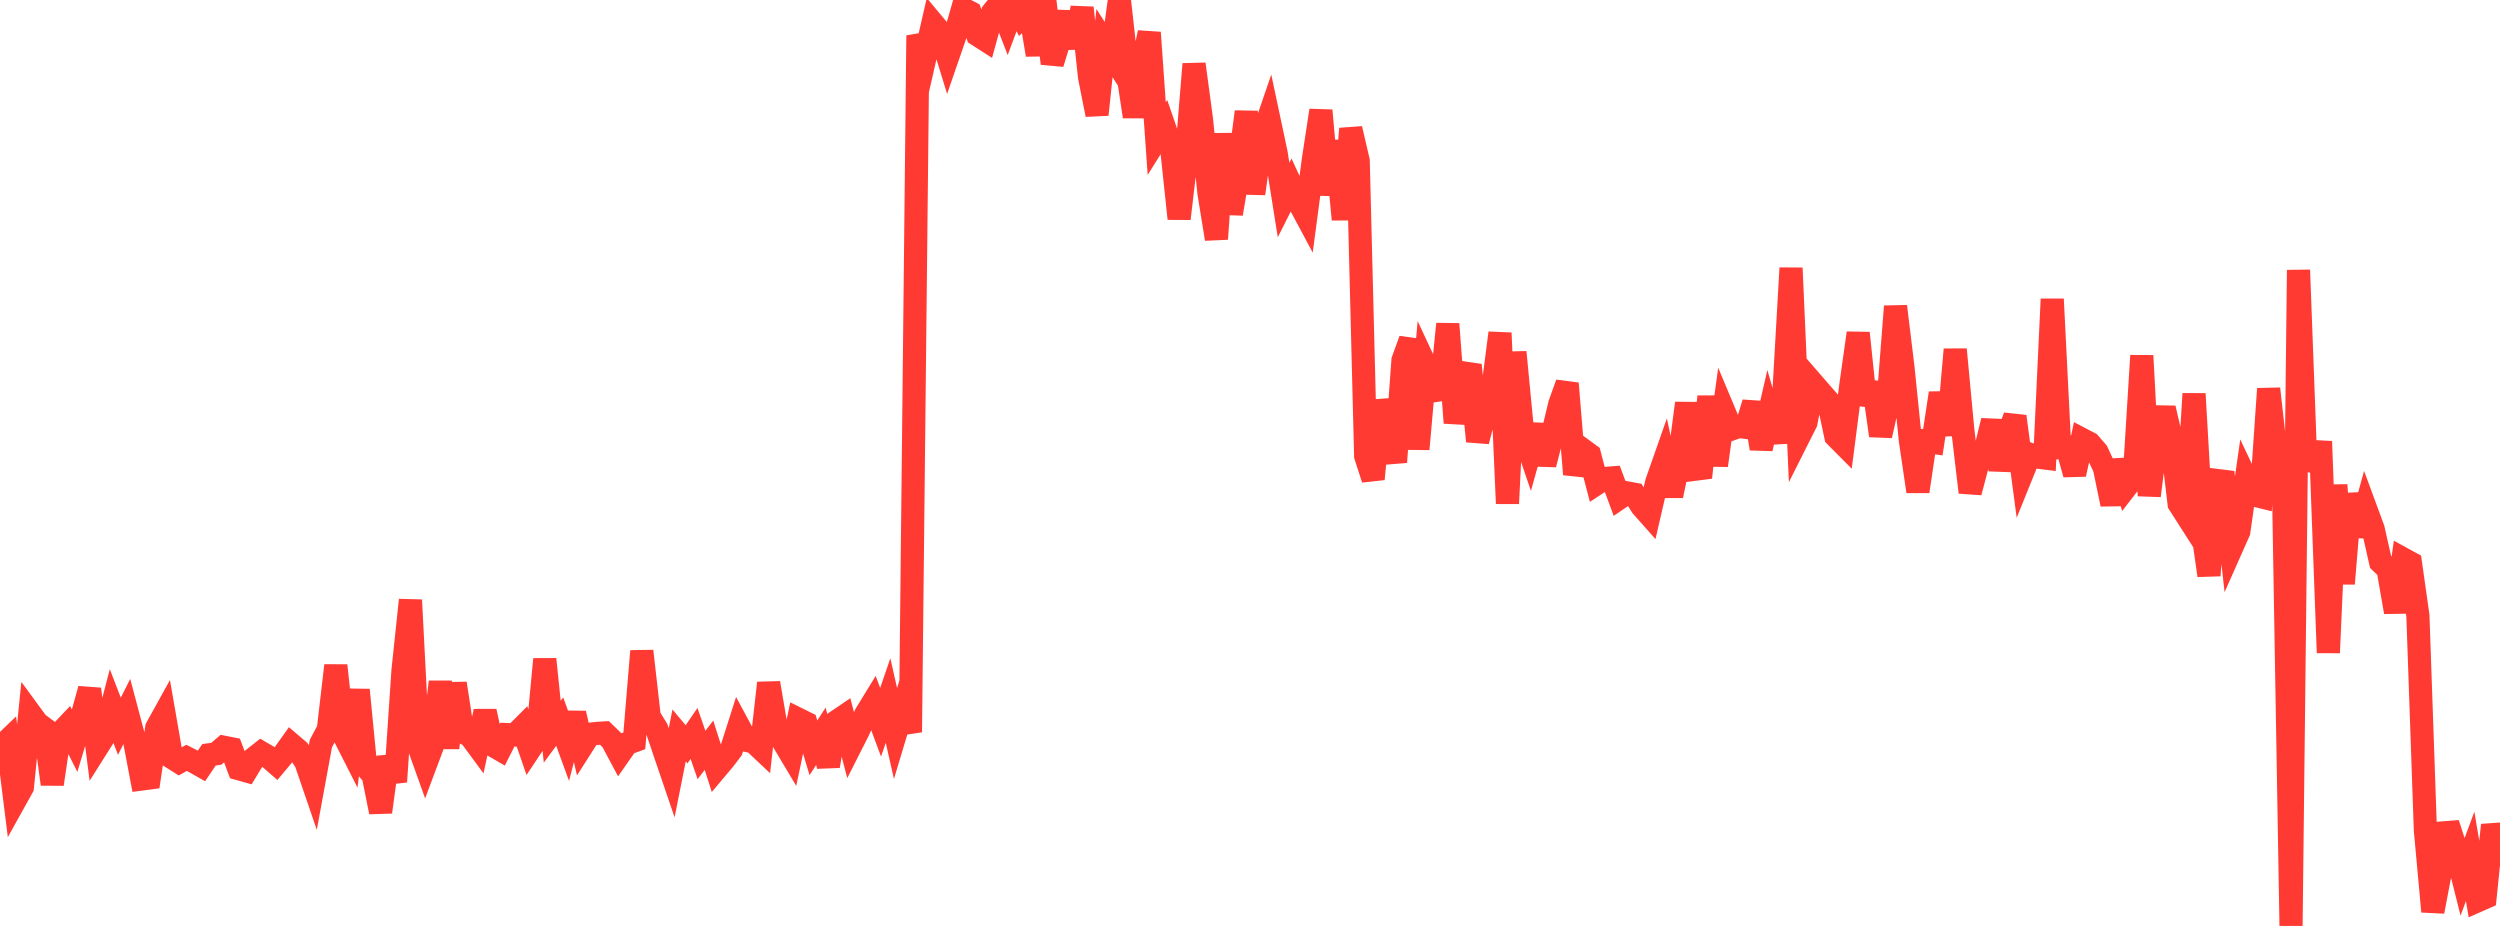 <?xml version="1.0" standalone="no"?>
<!DOCTYPE svg PUBLIC "-//W3C//DTD SVG 1.1//EN" "http://www.w3.org/Graphics/SVG/1.1/DTD/svg11.dtd">

<svg width="135" height="50" viewBox="0 0 135 50" preserveAspectRatio="none" 
  xmlns="http://www.w3.org/2000/svg"
  xmlns:xlink="http://www.w3.org/1999/xlink">


<polyline points="0.0, 40.388 0.403, 40.001 0.806, 43.231 1.209, 42.506 1.612, 38.504 2.015, 39.054 2.418, 39.354 2.821, 42.344 3.224, 39.623 3.627, 39.199 4.03, 40 4.433, 38.659 4.836, 37.211 5.239, 40.36 5.642, 39.721 6.045, 38.173 6.448, 39.219 6.851, 38.415 7.254, 39.933 7.657, 42.065 8.06, 42.012 8.463, 39.304 8.866, 38.576 9.269, 40.895 9.672, 41.149 10.075, 40.925 10.478, 41.131 10.881, 41.359 11.284, 40.76 11.687, 40.701 12.09, 40.352 12.493, 40.432 12.896, 41.511 13.299, 41.624 13.701, 40.959 14.104, 40.643 14.507, 40.88 14.91, 41.23 15.313, 40.75 15.716, 40.186 16.119, 40.53 16.522, 41.169 16.925, 42.348 17.328, 40.152 17.731, 39.39 18.134, 35.939 18.537, 39.638 18.94, 40.432 19.343, 37.256 19.746, 41.392 20.149, 41.848 20.552, 43.849 20.955, 40.887 21.358, 42.212 21.761, 36.215 22.164, 32.401 22.567, 40.168 22.97, 41.297 23.373, 40.222 23.776, 36.821 24.179, 40.385 24.582, 36.906 24.985, 39.529 25.388, 39.73 25.791, 40.277 26.194, 38.413 26.597, 40.236 27.0, 40.469 27.403, 39.67 27.806, 39.691 28.209, 39.287 28.612, 40.455 29.015, 39.852 29.418, 35.597 29.821, 39.512 30.224, 38.966 30.627, 40.071 31.03, 38.521 31.433, 40.28 31.836, 39.648 32.239, 39.604 32.642, 39.579 33.045, 39.972 33.448, 40.729 33.851, 40.152 34.254, 40.005 34.657, 35.159 35.06, 38.703 35.463, 39.354 35.866, 40.552 36.269, 41.735 36.672, 39.712 37.075, 40.192 37.478, 39.605 37.881, 40.77 38.284, 40.242 38.687, 41.501 39.09, 41.023 39.493, 40.493 39.896, 39.23 40.299, 39.978 40.701, 40.063 41.104, 40.442 41.507, 36.882 41.91, 39.249 42.313, 40.071 42.716, 40.747 43.119, 38.845 43.522, 39.045 43.925, 40.383 44.328, 39.758 44.731, 41.366 45.134, 38.989 45.537, 38.716 45.94, 40.263 46.343, 39.467 46.746, 38.579 47.149, 37.92 47.552, 39.002 47.955, 37.83 48.358, 39.61 48.761, 38.269 49.164, 39.539 49.567, 1.916 49.97, 3.018 50.373, 1.259 50.776, 1.742 51.179, 3.056 51.582, 1.888 51.985, 0.467 52.388, 0.676 52.791, 1.883 53.194, 2.142 53.597, 0.677 54.0, 0.175 54.403, 1.213 54.806, 0.128 55.209, 0.924 55.612, 0.553 56.015, 2.96 56.418, 0.004 56.821, 3.427 57.224, 2.118 57.627, 0.69 58.03, 2.569 58.433, 0.421 58.836, 4.164 59.239, 6.19 59.642, 2.328 60.045, 2.959 60.448, 0.0 60.851, 3.626 61.254, 6.297 61.657, 3.692 62.06, 1.76 62.463, 7.486 62.866, 6.841 63.269, 8.01 63.672, 11.807 64.075, 8.382 64.478, 3.46 64.881, 6.458 65.284, 10.429 65.687, 12.903 66.09, 7.229 66.493, 11.545 66.896, 9.145 67.299, 6.036 67.701, 10.456 68.104, 7.549 68.507, 6.37 68.91, 8.267 69.313, 10.802 69.716, 10.002 70.119, 10.883 70.522, 11.636 70.925, 8.599 71.328, 5.965 71.731, 10.516 72.134, 7.612 72.537, 11.851 72.94, 6.952 73.343, 8.686 73.746, 24.626 74.149, 25.867 74.552, 21.637 74.955, 23.295 75.358, 24.953 75.761, 19.455 76.164, 18.349 76.567, 24.251 76.97, 19.708 77.373, 20.571 77.776, 21.524 78.179, 17.495 78.582, 22.834 78.985, 20.695 79.388, 19.711 79.791, 23.828 80.194, 22.262 80.597, 21.092 81.0, 17.98 81.403, 27.19 81.806, 19.016 82.209, 23.211 82.612, 24.396 83.015, 22.957 83.418, 25.079 83.821, 23.518 84.224, 21.833 84.627, 20.707 85.03, 25.613 85.433, 24.262 85.836, 24.556 86.239, 26.101 86.642, 25.837 87.045, 25.807 87.448, 26.89 87.851, 26.615 88.254, 26.689 88.657, 27.336 89.06, 27.79 89.463, 26.042 89.866, 24.894 90.269, 26.767 90.672, 24.854 91.075, 21.773 91.478, 25.345 91.881, 25.294 92.284, 21.416 92.687, 25.133 93.09, 22.209 93.493, 23.171 93.896, 23.028 94.299, 23.08 94.701, 21.754 95.104, 24.225 95.507, 22.47 95.91, 23.862 96.313, 21.526 96.716, 14.474 97.119, 23.615 97.522, 22.814 97.925, 20.742 98.328, 21.206 98.731, 21.667 99.134, 23.56 99.537, 23.965 99.94, 20.843 100.343, 17.985 100.746, 21.845 101.149, 20.674 101.552, 23.523 101.955, 21.732 102.358, 16.543 102.761, 19.851 103.164, 23.812 103.567, 26.538 103.97, 23.825 104.373, 23.884 104.776, 21.23 105.179, 23.486 105.582, 18.871 105.985, 23.155 106.388, 26.585 106.791, 25.057 107.194, 24.379 107.597, 22.72 108.0, 25.362 108.403, 23.593 108.806, 22.488 109.209, 25.53 109.612, 24.534 110.015, 24.682 110.418, 24.732 110.821, 16.151 111.224, 24.173 111.627, 24.15 112.03, 25.612 112.433, 23.73 112.836, 23.941 113.239, 24.405 113.642, 25.276 114.045, 27.23 114.448, 24.87 114.851, 26.244 115.254, 25.724 115.657, 19.206 116.06, 26.768 116.463, 23.545 116.866, 22.042 117.269, 23.787 117.672, 27.2 118.075, 27.83 118.478, 21.264 118.881, 28.265 119.284, 31.073 119.687, 25.942 120.09, 25.991 120.493, 29.613 120.896, 28.705 121.299, 25.876 121.701, 26.725 122.104, 26.825 122.507, 20.993 122.91, 24.596 123.313, 26.446 123.716, 50.0 124.119, 14.58 124.522, 25.348 124.925, 24.388 125.328, 24.408 125.731, 35.248 126.134, 26.191 126.537, 31.517 126.94, 26.679 127.343, 28.928 127.746, 27.468 128.149, 28.56 128.552, 30.35 128.955, 30.736 129.358, 33.053 129.761, 30.18 130.164, 30.401 130.567, 33.248 130.97, 44.821 131.373, 49.222 131.776, 47.103 132.179, 44.472 132.582, 45.73 132.985, 47.334 133.388, 46.246 133.791, 48.639 134.194, 48.461 134.597, 44.552 135.0, 46.18" fill="none" stroke="#ff3a33" stroke-width="1.25"/>

</svg>